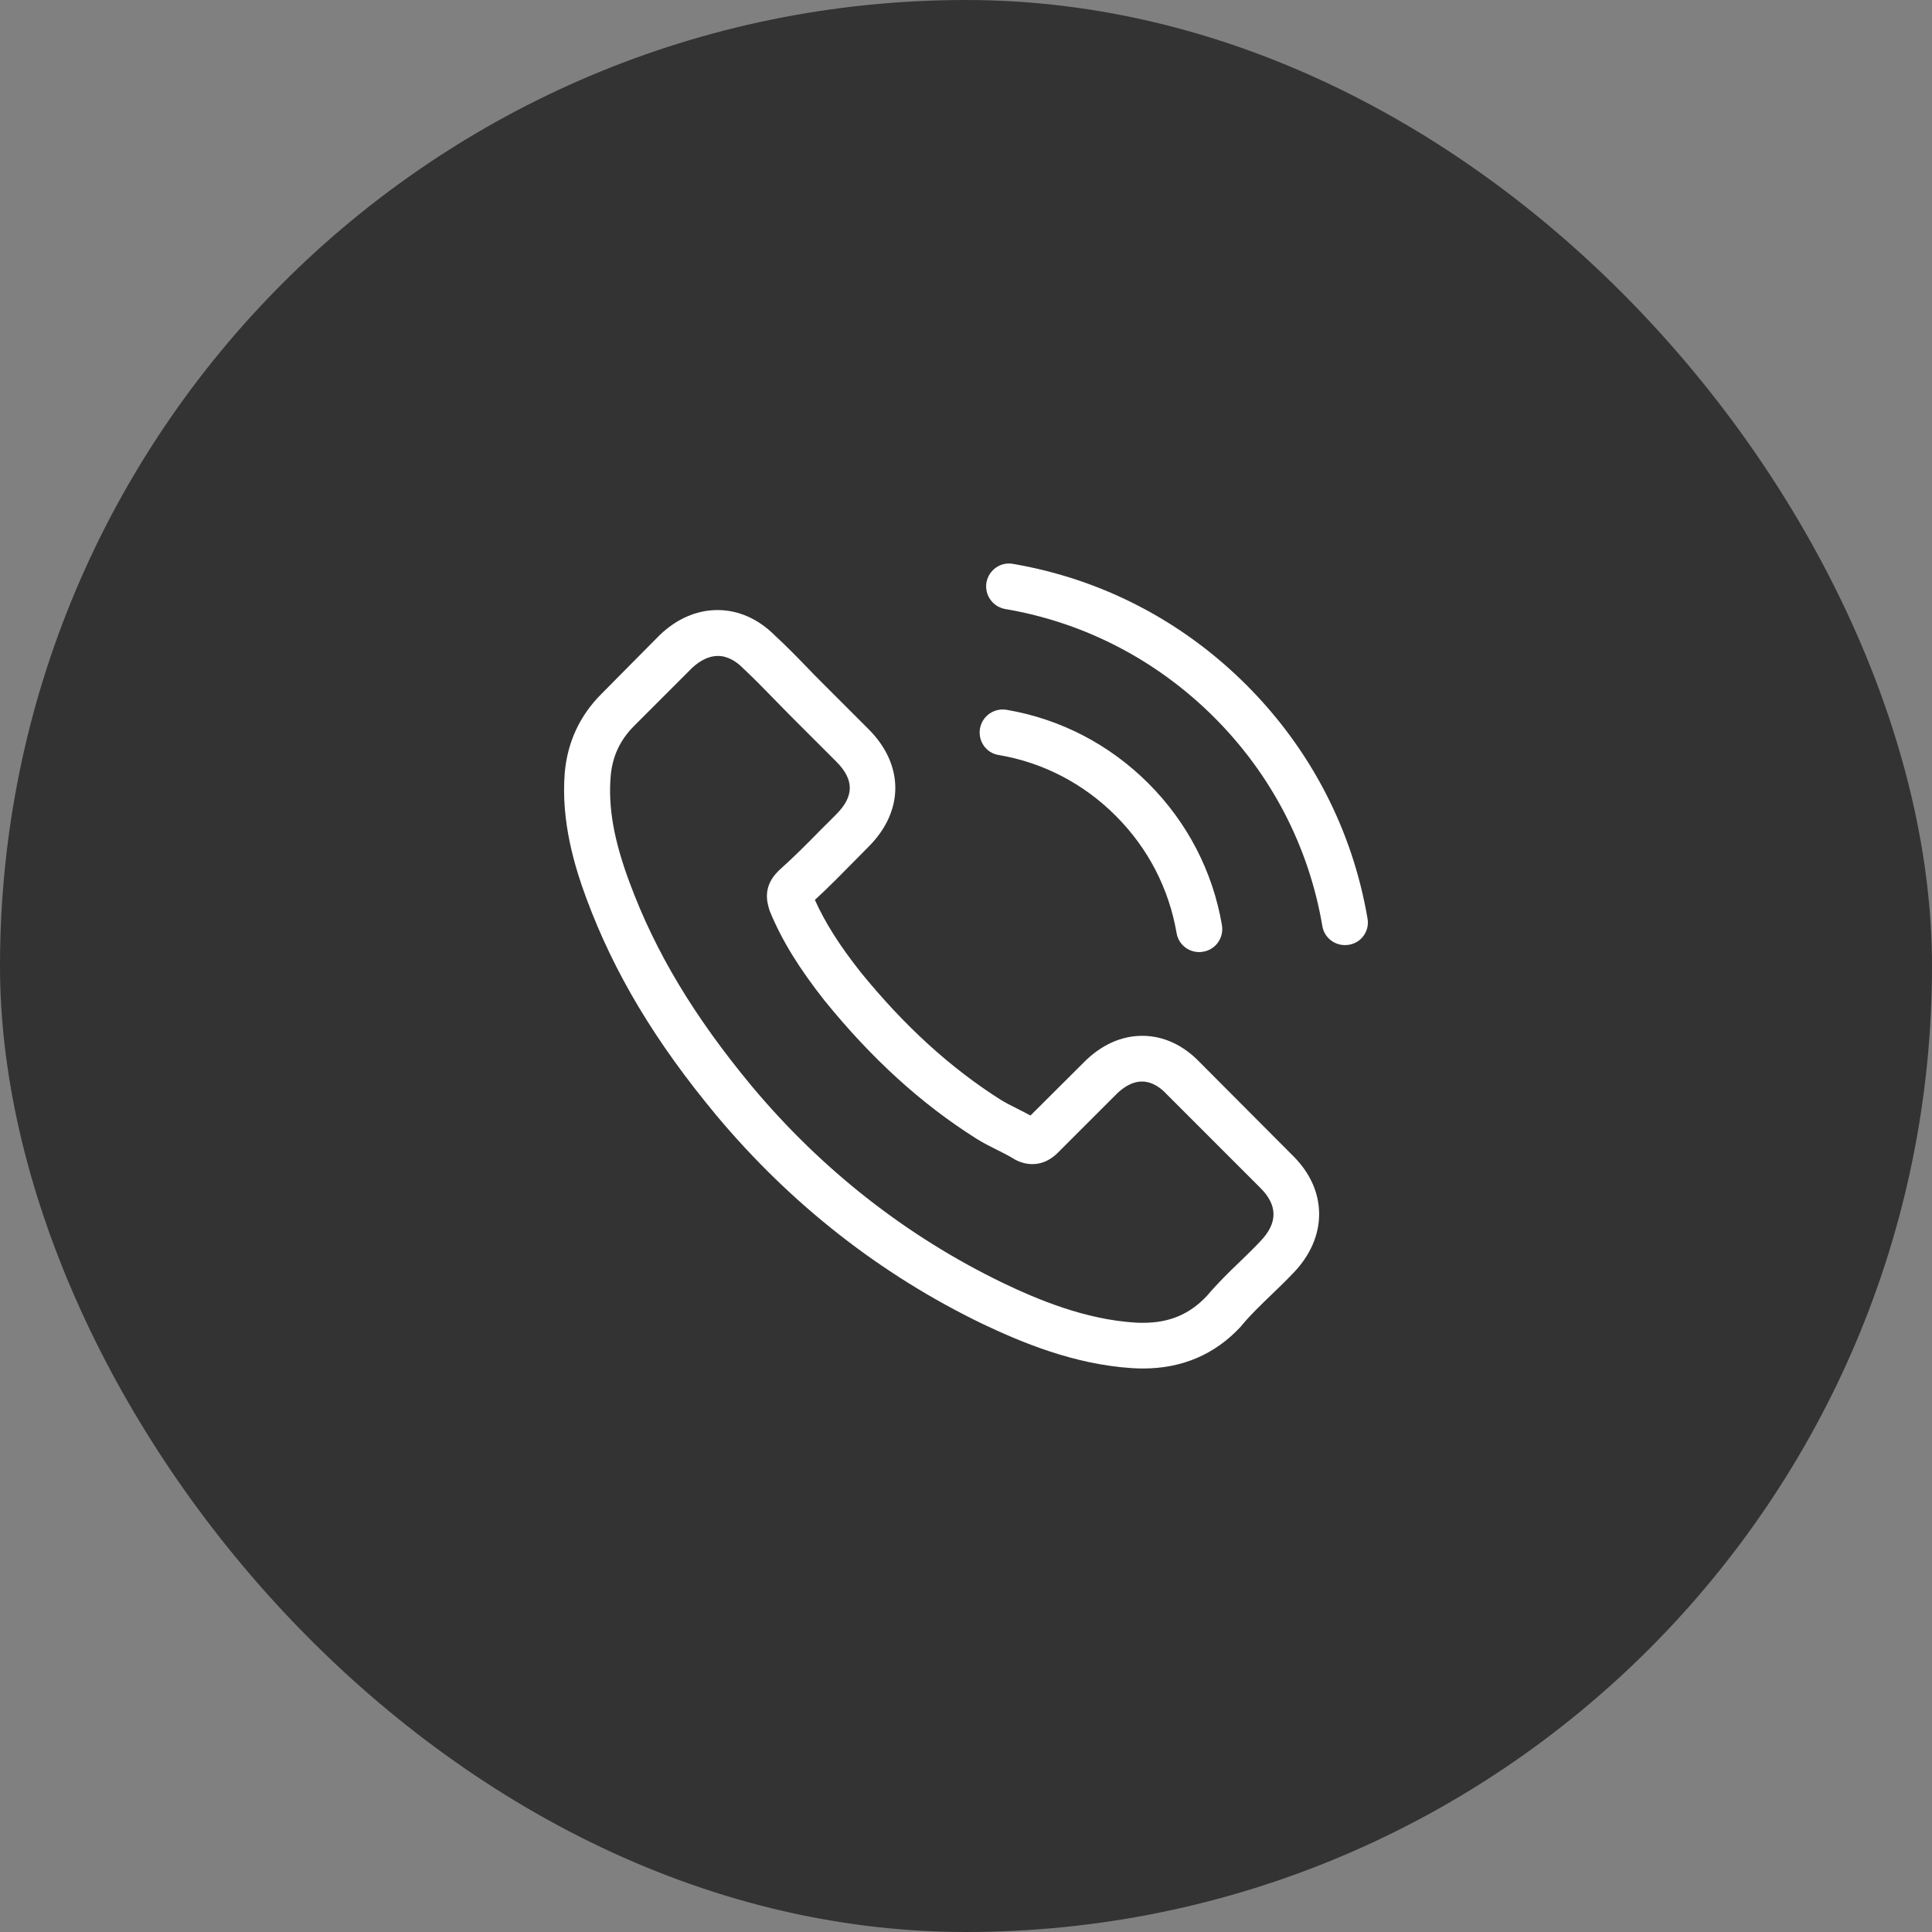 <svg width="72" height="72" viewBox="0 0 72 72" fill="none" xmlns="http://www.w3.org/2000/svg">
<rect x="0" y="0" width="72" height="72" fill="#808080" stroke="none"/>
<rect width="72" height="72" rx="36" fill="#333333"/>
<g clip-path="url(#clip0_113_1108)">
<path d="M44.709 39.584C44.095 38.944 43.354 38.602 42.569 38.602C41.79 38.602 41.043 38.938 40.404 39.578L38.403 41.572C38.238 41.483 38.074 41.401 37.915 41.319C37.687 41.205 37.472 41.097 37.288 40.983C35.414 39.793 33.711 38.242 32.077 36.234C31.286 35.234 30.754 34.392 30.368 33.537C30.887 33.062 31.368 32.568 31.837 32.093C32.014 31.916 32.191 31.733 32.369 31.555C33.698 30.226 33.698 28.503 32.369 27.174L30.64 25.445C30.444 25.249 30.241 25.046 30.051 24.844C29.671 24.451 29.272 24.046 28.861 23.666C28.247 23.058 27.512 22.735 26.74 22.735C25.967 22.735 25.22 23.058 24.587 23.666C24.581 23.672 24.581 23.672 24.574 23.679L22.422 25.851C21.611 26.661 21.149 27.649 21.047 28.795C20.896 30.644 21.44 32.366 21.858 33.493C22.884 36.26 24.416 38.824 26.702 41.572C29.475 44.884 32.812 47.499 36.623 49.341C38.08 50.031 40.024 50.848 42.195 50.987C42.328 50.994 42.468 51 42.594 51C44.057 51 45.285 50.474 46.248 49.43C46.254 49.417 46.267 49.411 46.273 49.398C46.602 48.999 46.982 48.638 47.381 48.252C47.653 47.992 47.932 47.72 48.204 47.435C48.831 46.783 49.16 46.023 49.16 45.245C49.16 44.459 48.825 43.706 48.185 43.073L44.709 39.584ZM46.976 46.251C46.969 46.251 46.969 46.258 46.976 46.251C46.729 46.517 46.476 46.758 46.203 47.024C45.792 47.416 45.374 47.828 44.981 48.29C44.342 48.974 43.588 49.297 42.601 49.297C42.506 49.297 42.404 49.297 42.309 49.29C40.429 49.17 38.681 48.436 37.371 47.809C33.787 46.074 30.64 43.611 28.025 40.489C25.866 37.887 24.422 35.481 23.466 32.898C22.877 31.321 22.662 30.093 22.757 28.934C22.82 28.193 23.105 27.579 23.631 27.053L25.79 24.894C26.1 24.603 26.43 24.445 26.752 24.445C27.151 24.445 27.474 24.685 27.677 24.888C27.683 24.894 27.689 24.901 27.696 24.907C28.082 25.268 28.449 25.642 28.835 26.04C29.032 26.243 29.234 26.446 29.437 26.655L31.166 28.383C31.837 29.054 31.837 29.675 31.166 30.346C30.982 30.53 30.805 30.713 30.621 30.89C30.089 31.435 29.583 31.942 29.032 32.435C29.019 32.448 29.006 32.454 29 32.467C28.456 33.012 28.557 33.544 28.671 33.904C28.677 33.923 28.684 33.942 28.69 33.961C29.14 35.05 29.773 36.076 30.735 37.298L30.741 37.304C32.489 39.457 34.331 41.135 36.364 42.42C36.623 42.585 36.889 42.718 37.143 42.845C37.371 42.959 37.586 43.066 37.77 43.18C37.795 43.193 37.82 43.212 37.846 43.225C38.061 43.332 38.263 43.383 38.472 43.383C38.998 43.383 39.327 43.054 39.435 42.946L41.6 40.781C41.816 40.565 42.157 40.306 42.556 40.306C42.949 40.306 43.272 40.553 43.468 40.768C43.474 40.774 43.474 40.774 43.481 40.781L46.969 44.269C47.622 44.915 47.622 45.58 46.976 46.251Z" fill="white"/>
<path d="M37.212 28.136C38.871 28.415 40.378 29.2 41.581 30.403C42.784 31.606 43.563 33.113 43.848 34.772C43.918 35.19 44.279 35.481 44.69 35.481C44.741 35.481 44.785 35.475 44.836 35.468C45.304 35.392 45.615 34.949 45.539 34.481C45.197 32.473 44.247 30.644 42.797 29.194C41.347 27.744 39.517 26.794 37.51 26.452C37.041 26.376 36.605 26.686 36.522 27.148C36.44 27.611 36.744 28.06 37.212 28.136Z" fill="white"/>
<path d="M50.964 34.234C50.401 30.928 48.843 27.921 46.45 25.527C44.056 23.134 41.049 21.577 37.744 21.013C37.282 20.931 36.845 21.247 36.762 21.709C36.686 22.178 36.997 22.615 37.465 22.697C40.416 23.198 43.107 24.597 45.247 26.731C47.387 28.871 48.78 31.562 49.28 34.512C49.35 34.93 49.711 35.221 50.122 35.221C50.173 35.221 50.217 35.215 50.268 35.209C50.73 35.139 51.047 34.696 50.964 34.234Z" fill="white"/>
</g>
<defs>
<clipPath id="clip0_113_1108">
<rect width="30" height="30" fill="white" transform="translate(21 21)"/>
</clipPath>
</defs>
</svg>
